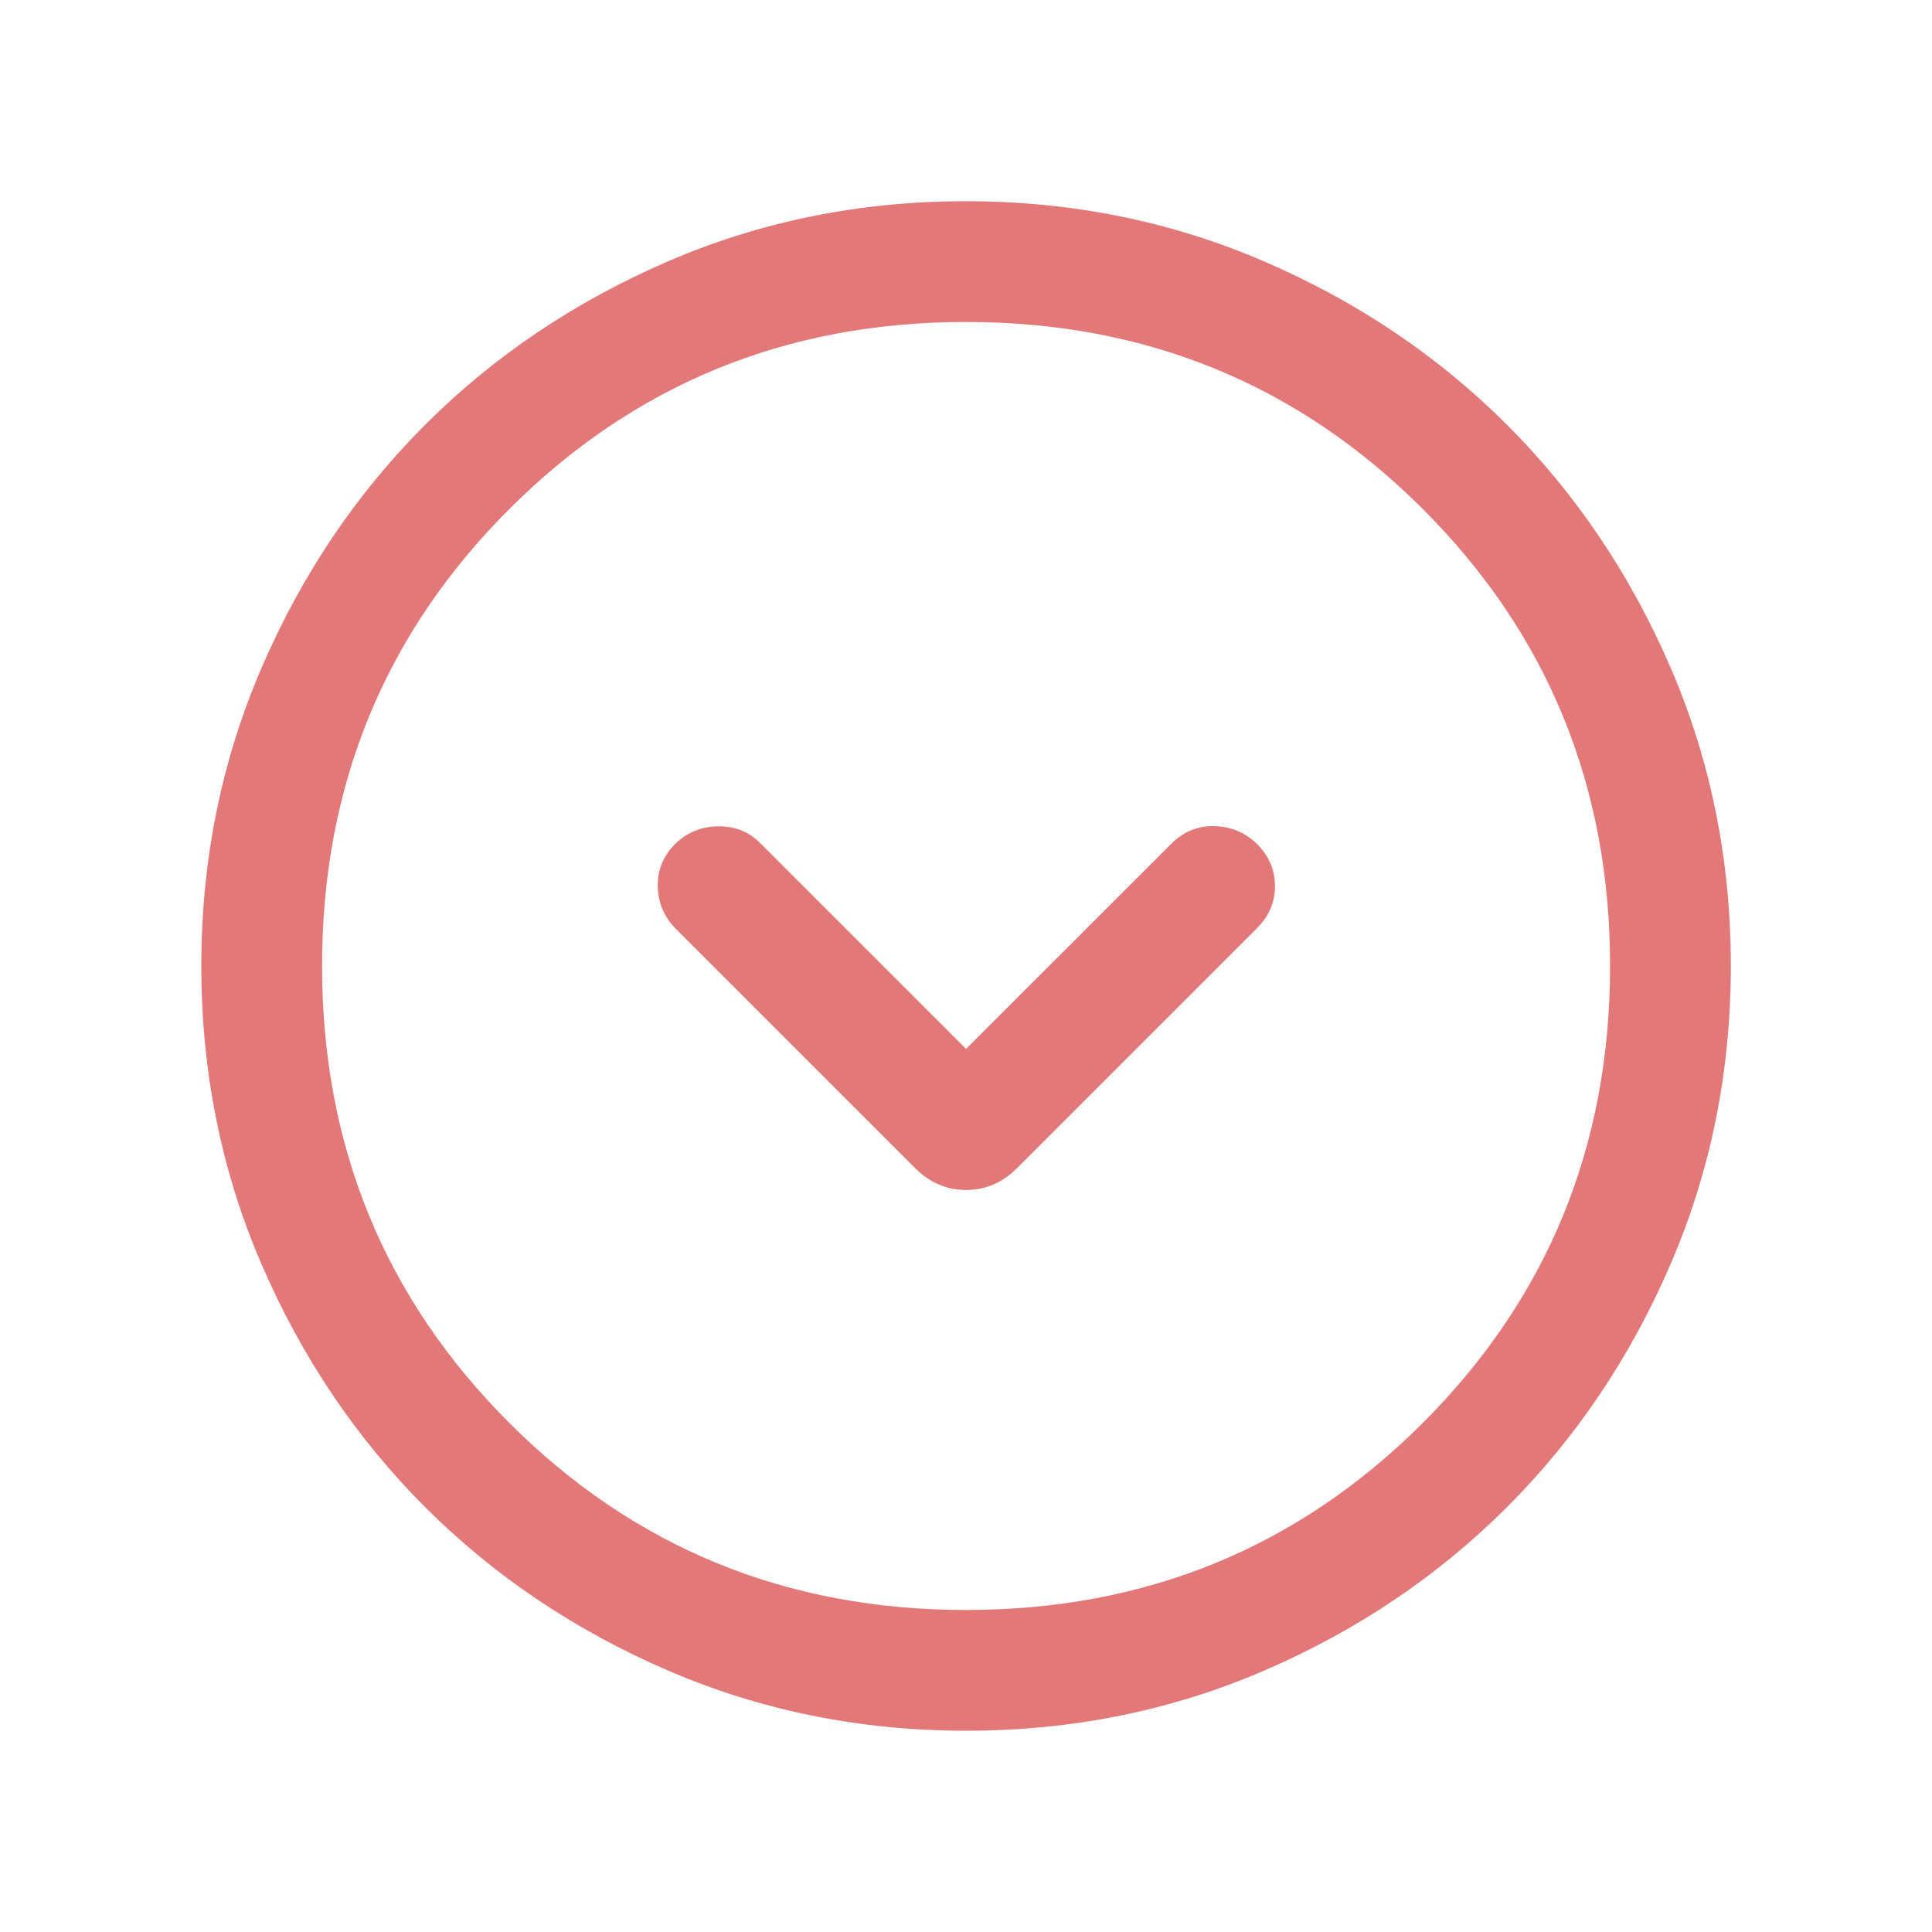 <svg width="40" height="40" viewBox="0 0 40 40" fill="none" xmlns="http://www.w3.org/2000/svg">
<mask id="mask0_5260_7669" style="mask-type:alpha" maskUnits="userSpaceOnUse" x="0" y="0" width="40" height="40">
<rect width="40" height="40" fill="#D9D9D9"/>
</mask>
<g mask="url(#mask0_5260_7669)">
<path d="M20.001 21.717L15.738 17.454C15.51 17.224 15.225 17.108 14.883 17.108C14.541 17.108 14.246 17.224 13.998 17.454C13.74 17.702 13.613 18 13.618 18.346C13.624 18.692 13.75 18.989 13.998 19.236L18.947 24.185C19.248 24.487 19.6 24.637 20.001 24.637C20.403 24.637 20.755 24.487 21.056 24.185L26.03 19.211C26.278 18.963 26.4 18.67 26.397 18.333C26.394 17.995 26.263 17.702 26.005 17.454C25.757 17.224 25.464 17.107 25.126 17.104C24.789 17.101 24.496 17.223 24.248 17.471L20.001 21.717ZM20.004 35.833C17.814 35.833 15.756 35.417 13.829 34.586C11.902 33.755 10.226 32.627 8.8 31.202C7.375 29.777 6.247 28.102 5.415 26.176C4.584 24.25 4.168 22.192 4.168 20.002C4.168 17.812 4.584 15.754 5.415 13.827C6.246 11.9 7.374 10.224 8.798 8.799C10.223 7.373 11.899 6.245 13.825 5.413C15.751 4.582 17.809 4.166 19.998 4.166C22.188 4.166 24.247 4.582 26.174 5.413C28.101 6.244 29.777 7.372 31.202 8.796C32.627 10.221 33.756 11.897 34.588 13.823C35.419 15.749 35.835 17.807 35.835 19.996C35.835 22.186 35.419 24.245 34.588 26.172C33.757 28.099 32.629 29.775 31.204 31.2C29.779 32.626 28.104 33.754 26.178 34.586C24.252 35.417 22.194 35.833 20.004 35.833ZM20.001 33.333C23.724 33.333 26.876 32.041 29.46 29.458C32.043 26.874 33.335 23.722 33.335 19.999C33.335 16.277 32.043 13.124 29.46 10.541C26.876 7.958 23.724 6.666 20.001 6.666C16.279 6.666 13.126 7.958 10.543 10.541C7.96 13.124 6.668 16.277 6.668 19.999C6.668 23.722 7.96 26.874 10.543 29.458C13.126 32.041 16.279 33.333 20.001 33.333Z" fill="#E37879"/>
</g>
</svg>
